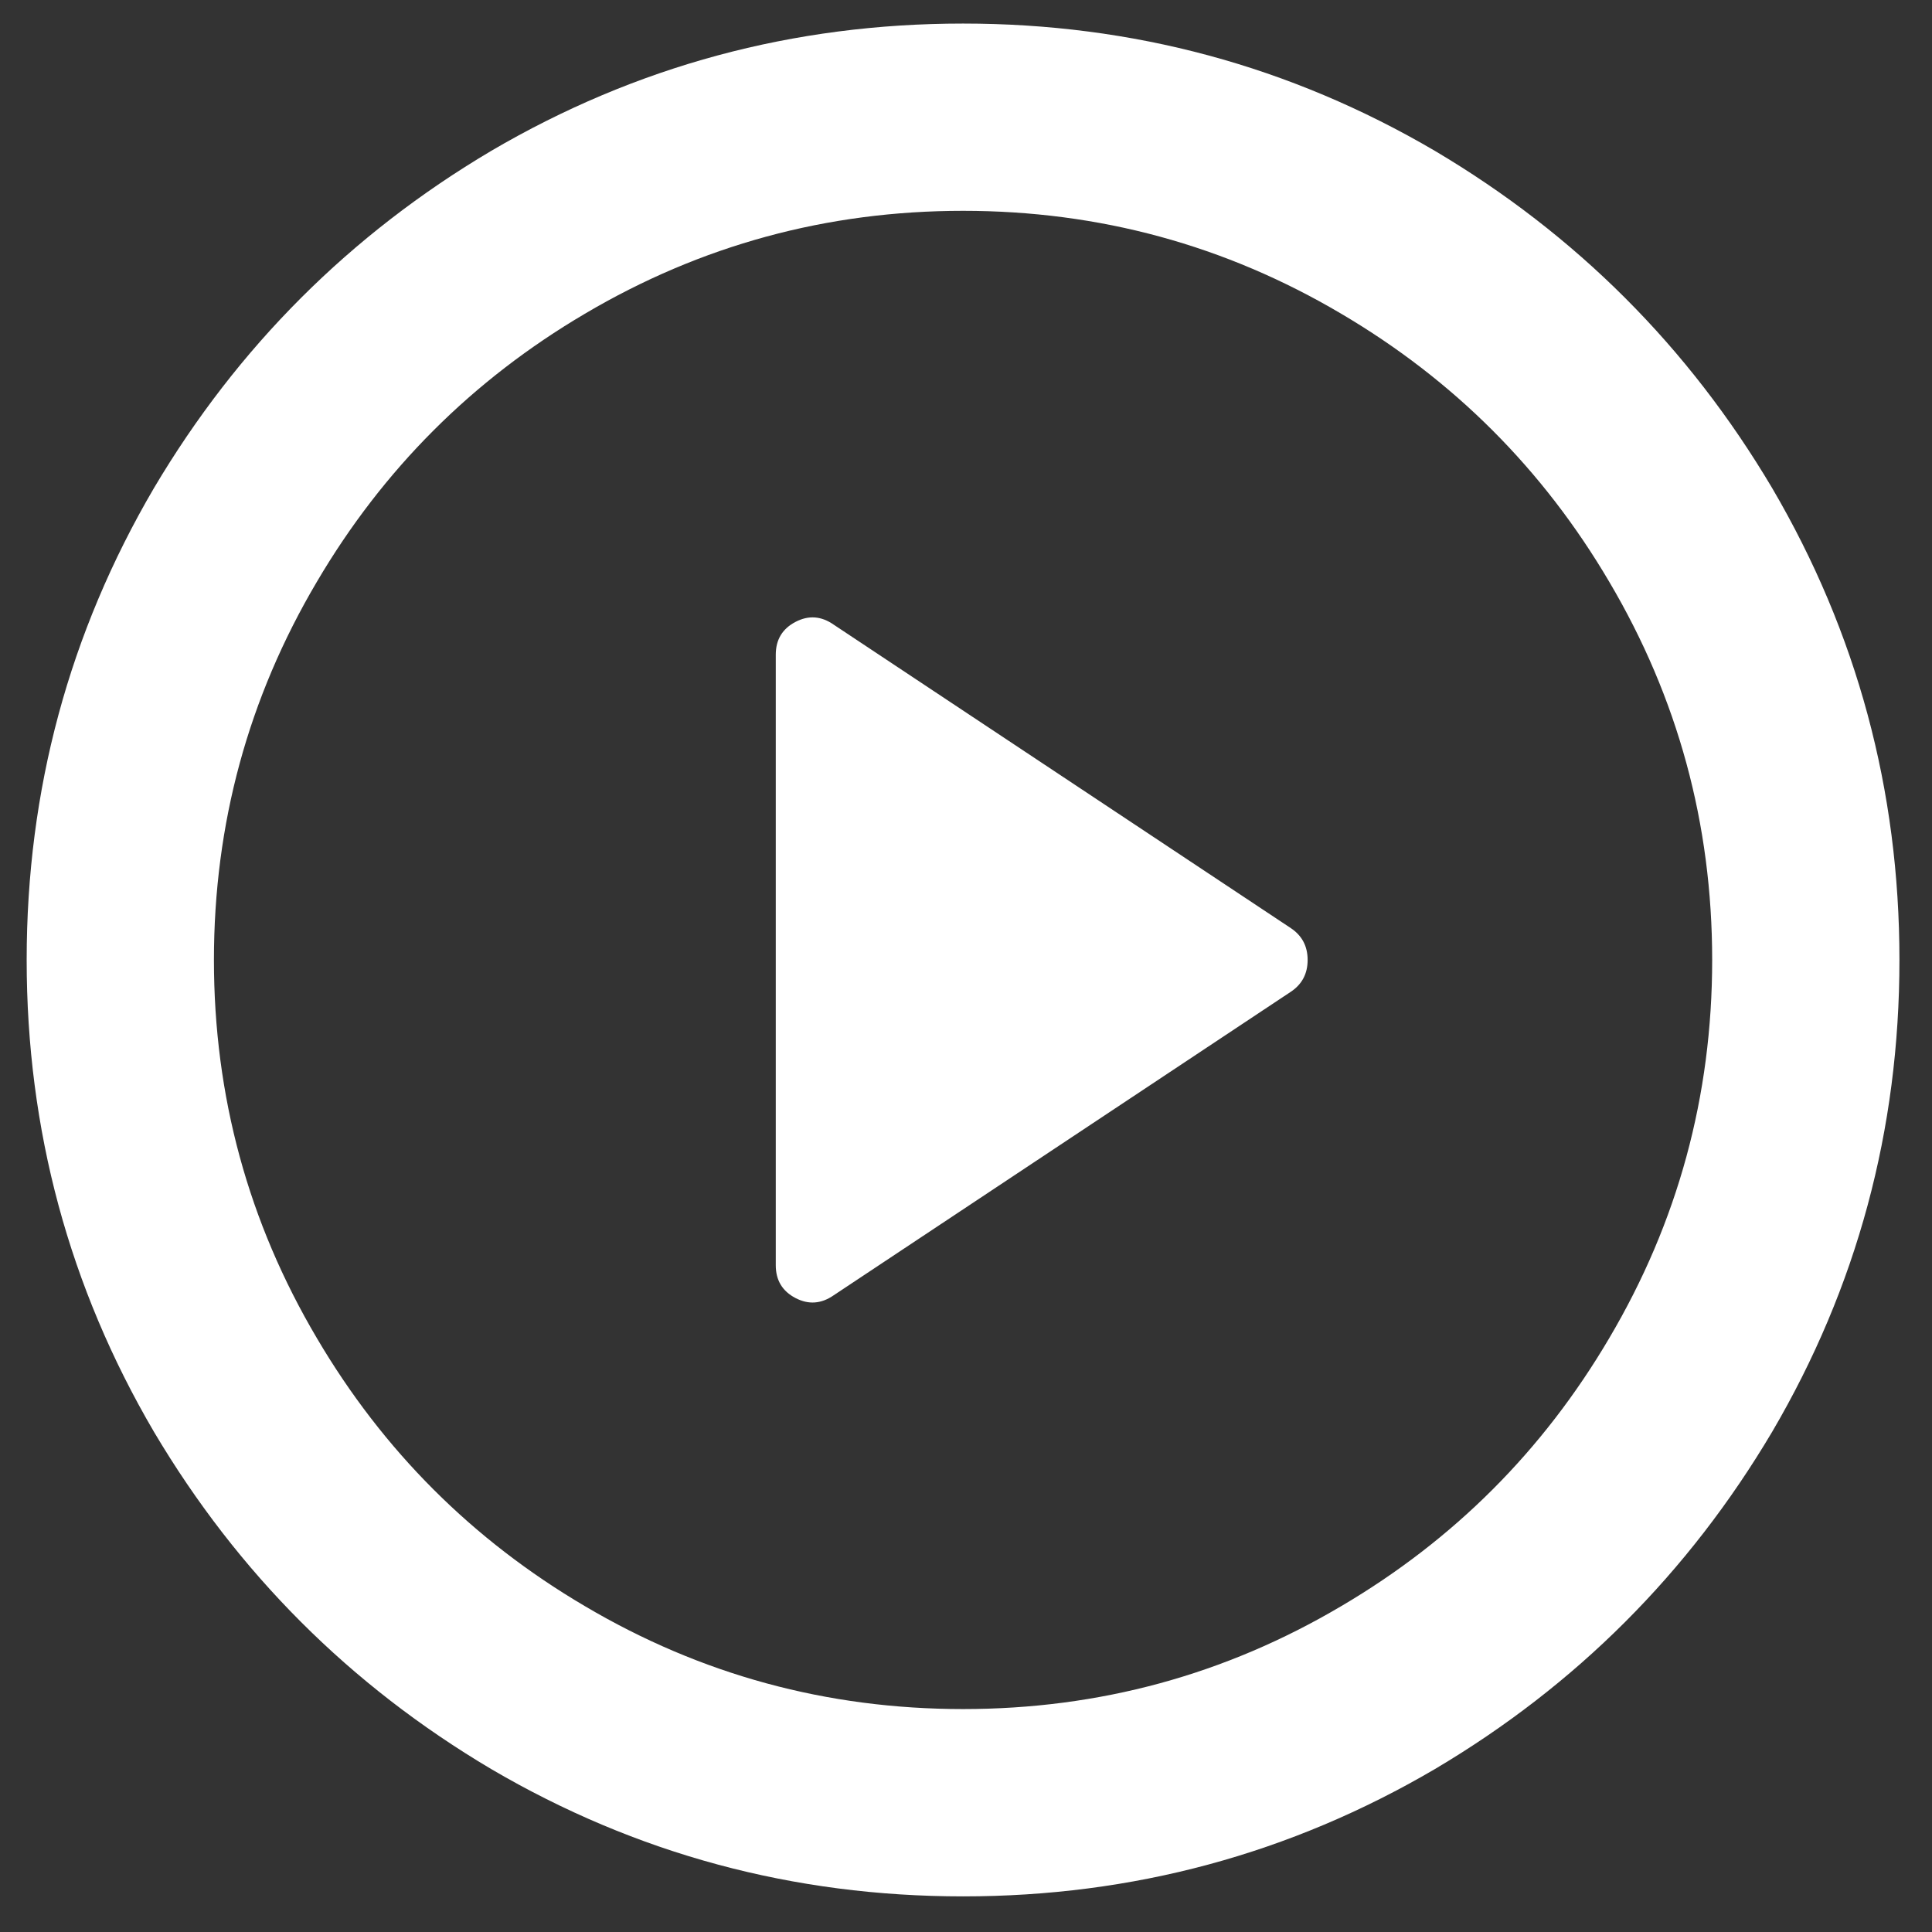 <svg width="41" height="41" viewBox="0 0 41 41" fill="none" xmlns="http://www.w3.org/2000/svg">
<rect x="0" y="0" width="41" height="41" fill="#333333" stroke="none"/>
<g clip-path="url(#clip0_645_863)">
<path d="M20.438 40.244C16.834 40.244 13.496 39.343 10.422 37.541C7.428 35.766 5.044 33.381 3.268 30.387C1.467 27.314 0.566 23.975 0.566 20.372C0.566 16.768 1.467 13.43 3.268 10.356C5.044 7.362 7.428 4.978 10.422 3.203C13.496 1.401 16.834 0.5 20.438 0.5C24.041 0.5 27.38 1.401 30.453 3.203C33.447 4.978 35.832 7.362 37.607 10.356C39.409 13.43 40.309 16.768 40.309 20.372C40.309 23.975 39.409 27.314 37.607 30.387C35.832 33.381 33.447 35.766 30.453 37.541C27.38 39.343 24.041 40.244 20.438 40.244ZM20.438 36.269C23.326 36.269 26.002 35.541 28.466 34.083C30.851 32.679 32.745 30.785 34.149 28.4C35.606 25.936 36.335 23.26 36.335 20.372C36.335 17.484 35.606 14.808 34.149 12.344C32.745 9.959 30.851 8.065 28.466 6.66C26.002 5.203 23.326 4.474 20.438 4.474C17.55 4.474 14.874 5.203 12.409 6.66C10.025 8.065 8.13 9.959 6.726 12.344C5.269 14.808 4.54 17.484 4.54 20.372C4.54 23.26 5.269 25.936 6.726 28.4C8.13 30.785 10.025 32.679 12.409 34.083C14.874 35.541 17.55 36.269 20.438 36.269ZM17.695 13.258L27.393 19.696C27.631 19.855 27.75 20.08 27.75 20.372C27.75 20.663 27.631 20.889 27.393 21.047L17.695 27.486C17.43 27.671 17.159 27.691 16.881 27.546C16.602 27.4 16.463 27.168 16.463 26.85V13.894C16.463 13.576 16.602 13.344 16.881 13.198C17.159 13.052 17.43 13.072 17.695 13.258Z" fill="white"/>
</g>
<defs>
<clipPath id="clip0_645_863">
<rect width="40" height="40" fill="white" transform="translate(0.566 0.5)"/>
</clipPath>
</defs>
</svg>
